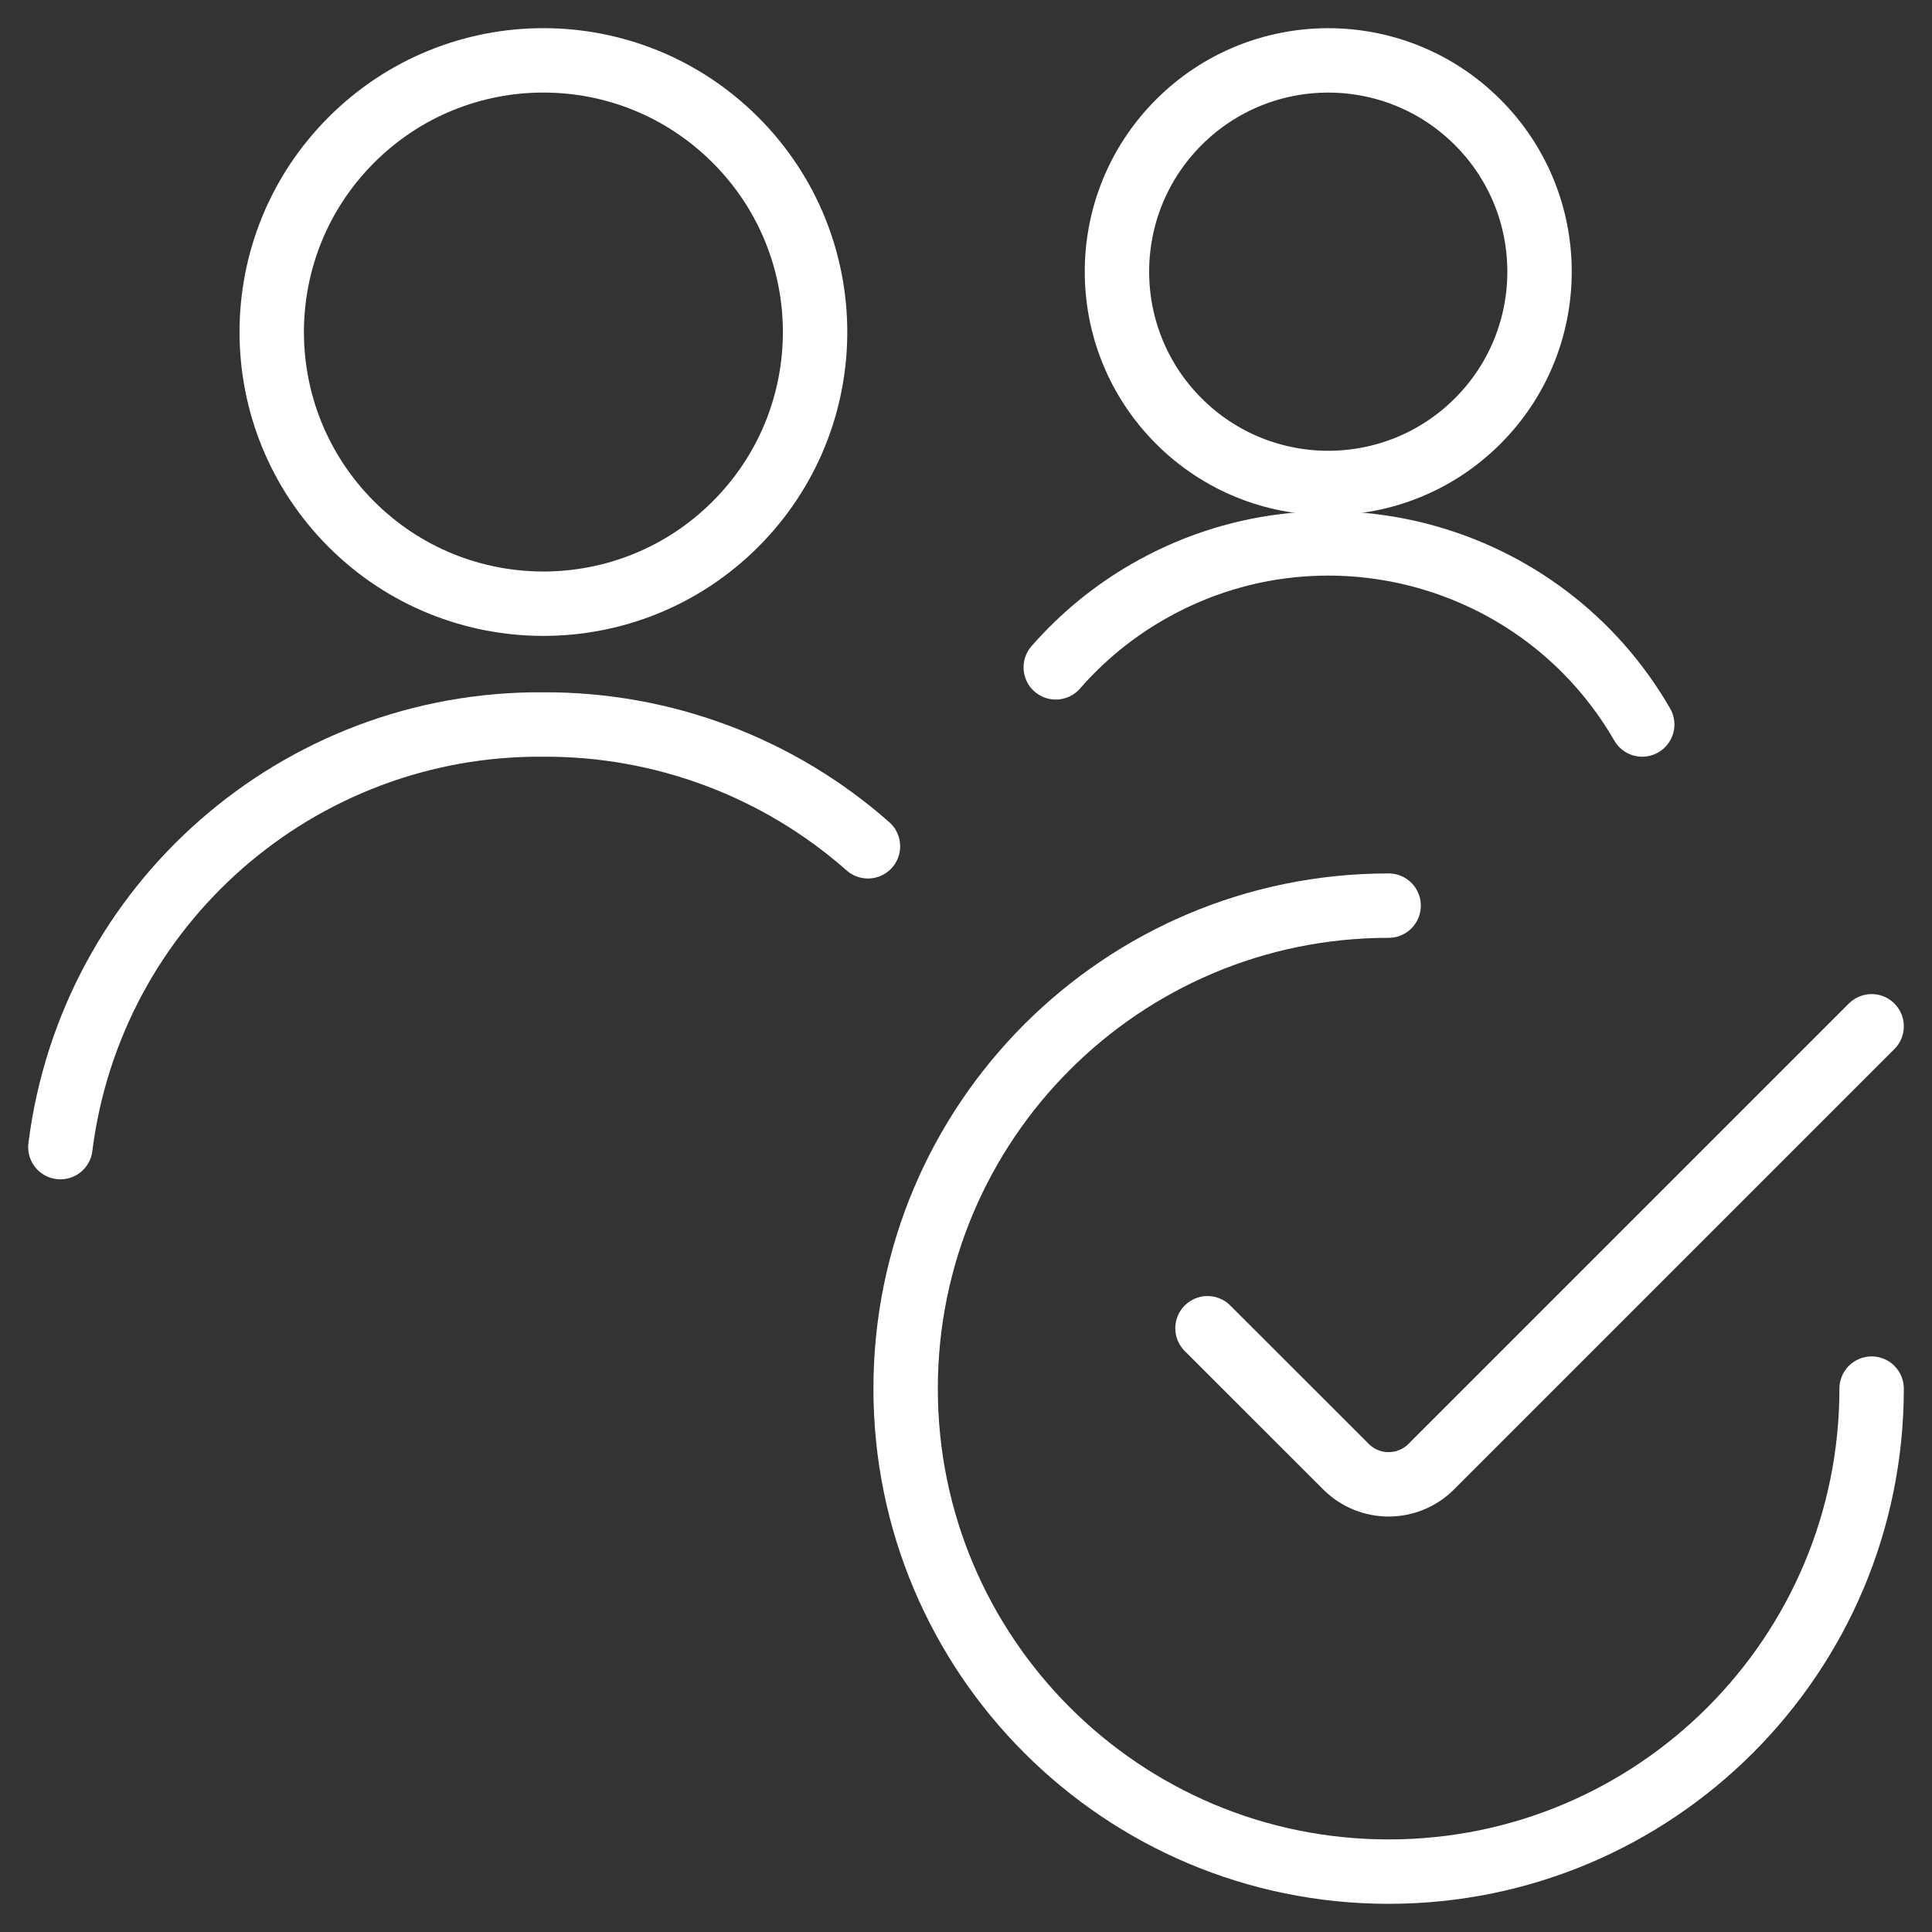 <?xml version="1.0" encoding="UTF-8" standalone="no"?> <svg xmlns="http://www.w3.org/2000/svg" xmlns:xlink="http://www.w3.org/1999/xlink" xmlns:serif="http://www.serif.com/" width="100%" height="100%" viewBox="0 0 300 300" xml:space="preserve" style="fill-rule:evenodd;clip-rule:evenodd;stroke-linecap:round;stroke-linejoin:round;"><rect x="0" y="0" width="300" height="300" fill="#333333" stroke="none"/> <g transform="matrix(12.5,0,0,12.5,0,0)"> <path d="M23.25,17.25C23.25,20.564 20.564,23.25 17.25,23.25C13.936,23.25 11.25,20.564 11.25,17.25C11.25,13.936 13.936,11.25 17.25,11.25" style="fill:none;fill-rule:nonzero;stroke:white;stroke-width:0.8px;"></path> <path d="M23.25,12.749L17.78,18.219C17.488,18.512 17.013,18.512 16.721,18.22C16.72,18.22 16.72,18.219 16.72,18.219L15,16.5" style="fill:none;fill-rule:nonzero;stroke:white;stroke-width:0.8px;"></path> <path d="M10.782,10.513C9.669,9.531 8.234,8.993 6.75,9C3.708,8.976 1.13,11.232 0.75,14.25" style="fill:none;fill-rule:nonzero;stroke:white;stroke-width:0.8px;"></path> <path d="M9.136,1.739C10.455,3.057 10.455,5.193 9.136,6.511C7.818,7.829 5.682,7.829 4.364,6.511C3.046,5.193 3.046,3.057 4.364,1.739C5.682,0.42 7.818,0.42 9.136,1.739" style="fill:none;fill-rule:nonzero;stroke:white;stroke-width:0.8px;"></path> <path d="M18.356,1.519C19.381,2.544 19.381,4.206 18.356,5.231C17.331,6.256 15.669,6.256 14.644,5.231C13.619,4.206 13.619,2.544 14.644,1.519C15.669,0.494 17.331,0.494 18.356,1.519" style="fill:none;fill-rule:nonzero;stroke:white;stroke-width:0.8px;"></path> <path d="M20.4,9C19.157,6.848 16.404,6.111 14.252,7.355C13.824,7.602 13.44,7.918 13.115,8.29" style="fill:none;fill-rule:nonzero;stroke:white;stroke-width:0.8px;"></path> </g> </svg> 